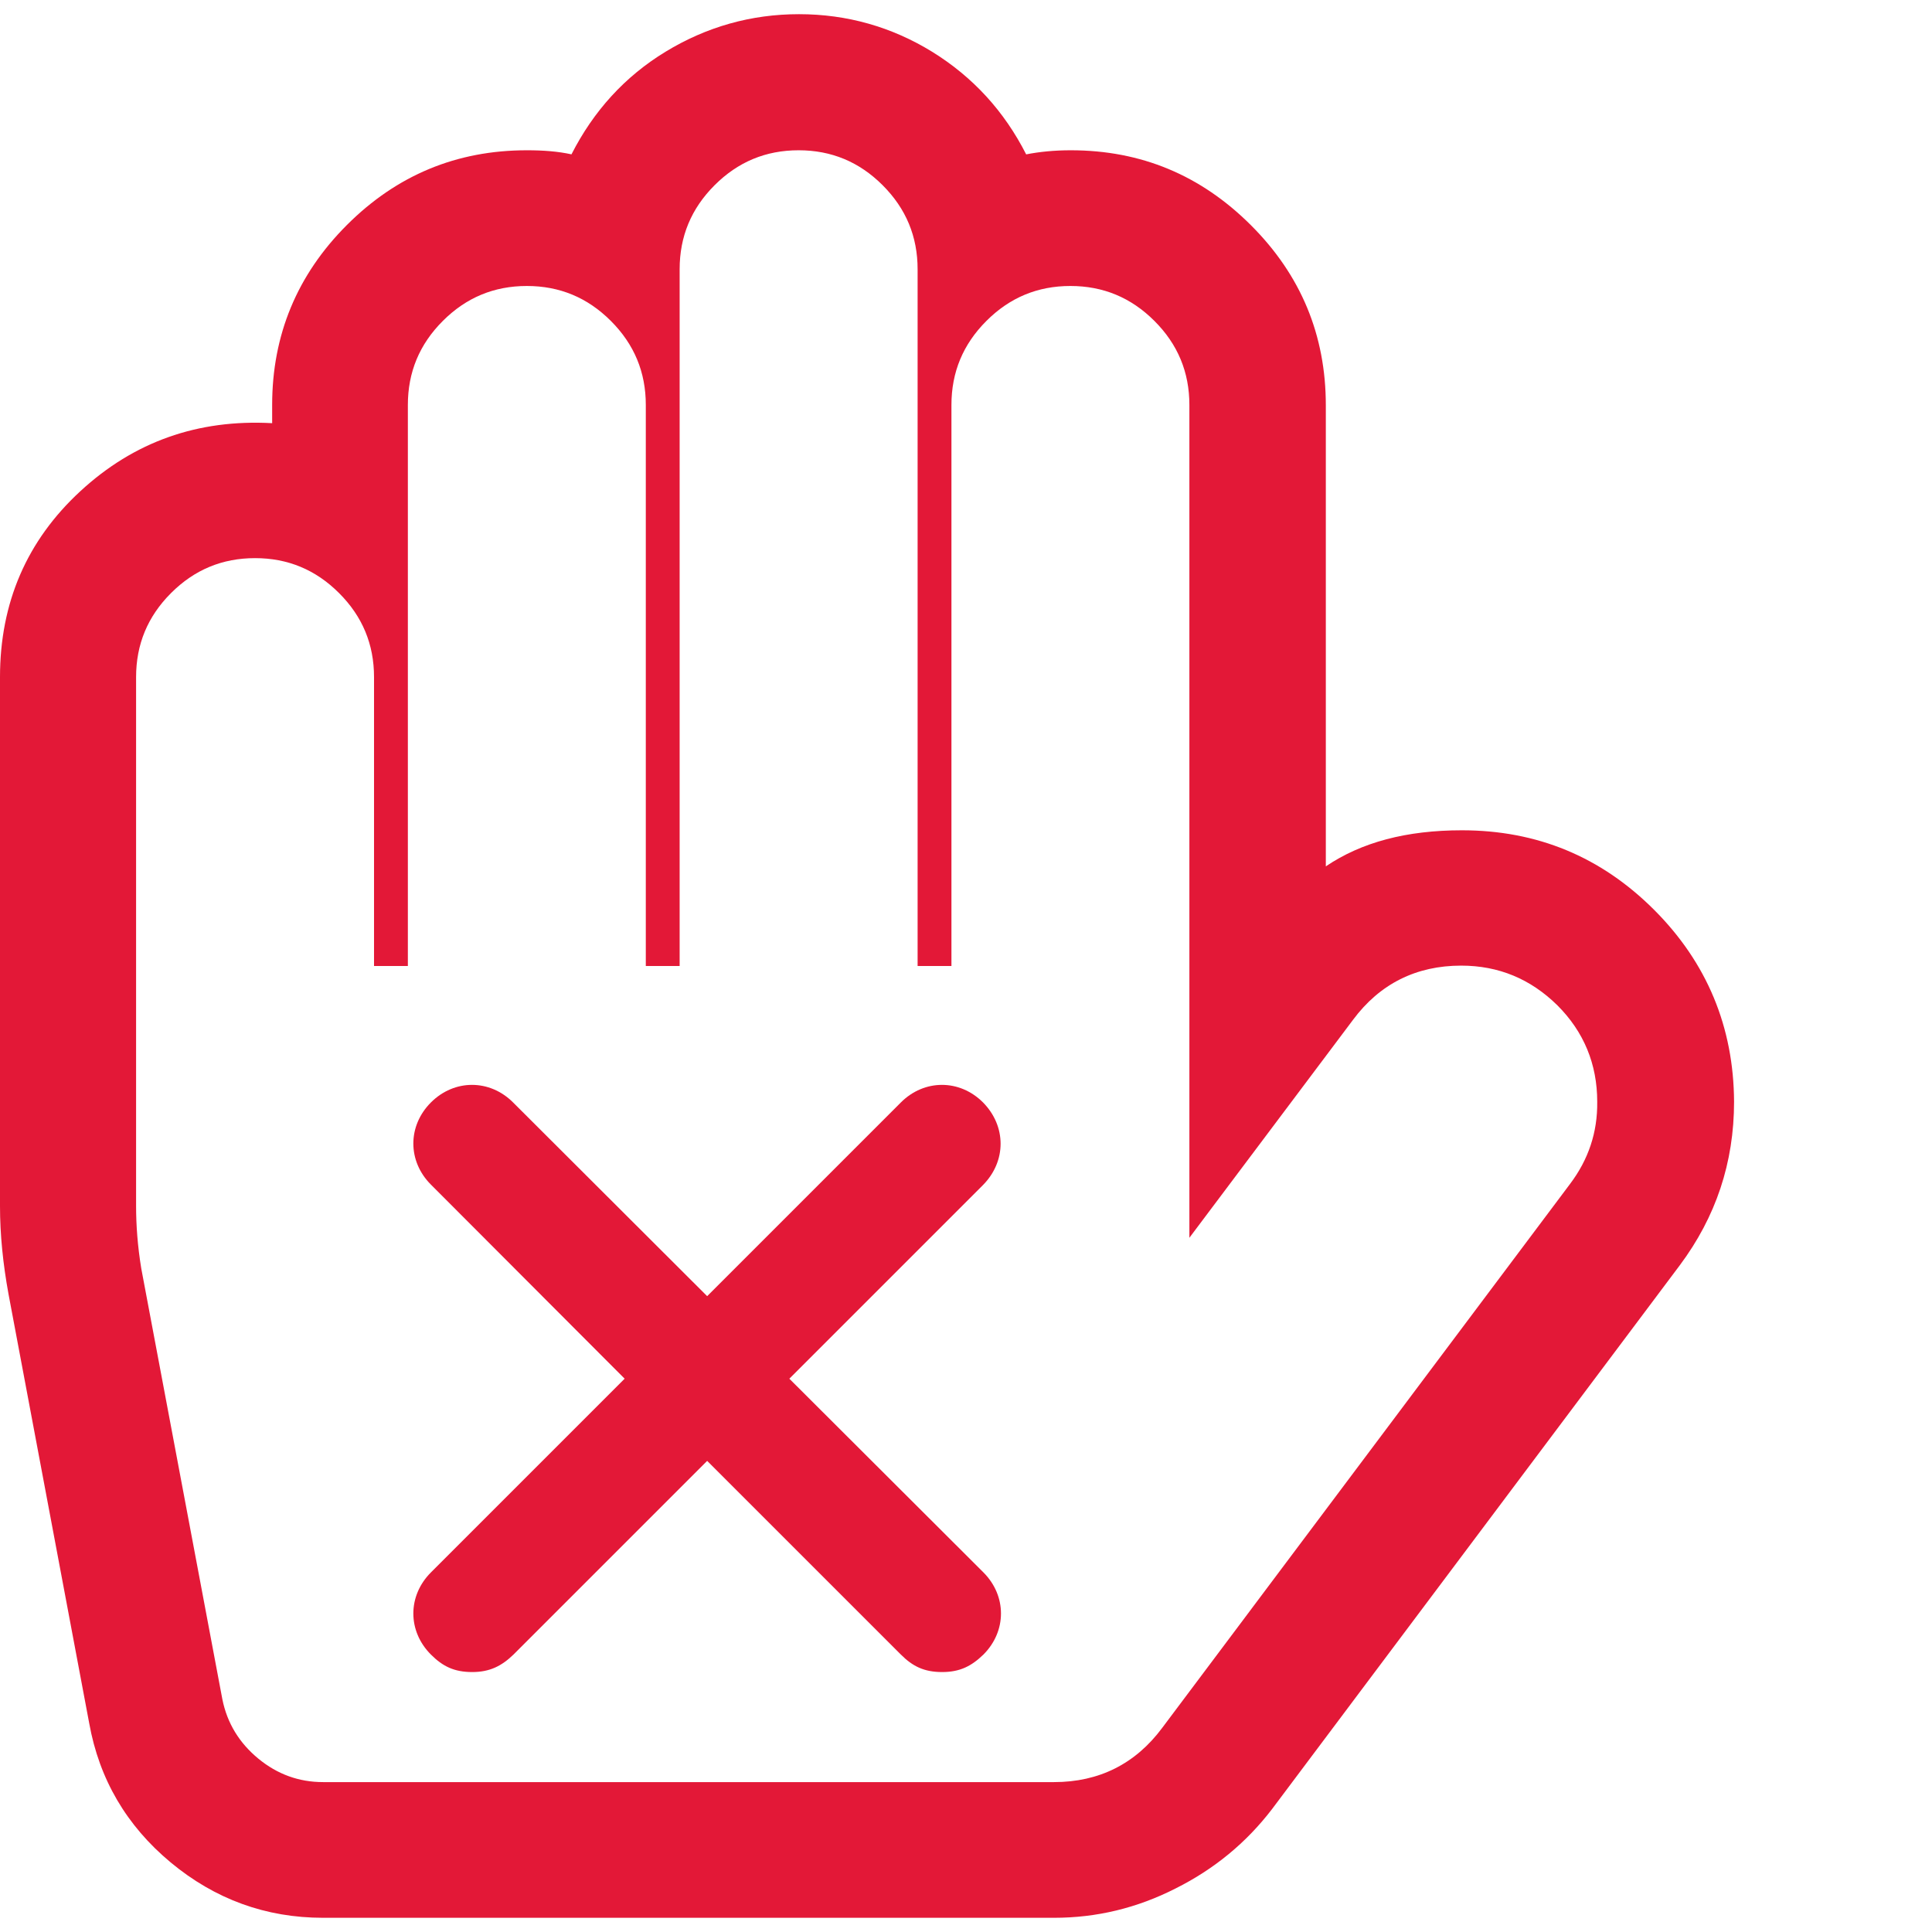 <svg width="82" height="82" viewBox="0 0 82 82" fill="none" xmlns="http://www.w3.org/2000/svg"><path d="M70.207 38.617C67.95 36.361 65.236 35.24 62.048 35.24c-2.351.0-4.261.505-5.776 1.531V17.203c0-2.982-1.057-5.523-3.172-7.638C50.97 7.435 48.43 6.378 45.447 6.378 44.753 6.378 44.122 6.441 43.554 6.552 42.623 4.721 41.297 3.269 39.561 2.196 37.841 1.139 35.947.602 33.912.602c-2.036.0-3.929.537-5.665 1.594-1.736 1.057-3.061 2.525-3.992 4.355C23.686 6.425 23.055 6.378 22.361 6.378c-2.982.0-5.523 1.057-7.638 3.172-2.115 2.115-3.172 4.671-3.172 7.638V17.961C8.395 17.787 5.681 18.75 3.409 20.849 1.136 22.947.0 25.583.0 28.739V51.194C0 52.393.126 53.64.363 54.934L3.787 73.144C4.213 75.511 5.365 77.484 7.243 79.046 9.121 80.608 11.283 81.397 13.713 81.397h31.024C46.536 81.397 48.256 80.987 49.897 80.151 51.538 79.33 52.895 78.21 53.984 76.79L71.295 53.703c1.531-2.051 2.304-4.355 2.304-6.943C73.583 43.588 72.447 40.858 70.207 38.617zM66.64 50.247 49.329 73.334C48.193 74.864 46.647 75.638 44.737 75.638H13.713C12.687 75.638 11.772 75.306 10.967 74.644 10.162 73.981 9.642 73.144 9.437 72.119L5.997 53.845C5.839 52.883 5.776 51.999 5.776 51.178V28.739C5.776 27.35 6.265 26.166 7.259 25.172S9.437 23.689 10.825 23.689c1.389.0 2.572.489 3.566 1.483C15.386 26.166 15.875 27.35 15.875 28.739V41h1.436V17.188c0-1.389.489-2.572 1.483-3.566C19.788 12.627 20.972 12.138 22.361 12.138c1.389.0 2.572.489 3.566 1.483C26.921 14.615 27.41 15.799 27.41 17.188V41h1.436V11.428c0-1.389.489-2.572 1.483-3.566C31.324 6.867 32.507 6.378 33.896 6.378c1.389.0 2.572.489 3.566 1.483C38.456 8.855 38.946 10.039 38.946 11.428V41h1.436V17.188c0-1.389.489-2.572 1.483-3.566C42.859 12.627 44.043 12.138 45.431 12.138c1.389.0 2.572.489 3.566 1.483C49.992 14.615 50.481 15.799 50.481 17.188V52.535l6.943-9.247c1.136-1.531 2.683-2.304 4.592-2.304 1.594.0 2.951.568 4.087 1.688 1.12 1.12 1.688 2.493 1.688 4.087C67.808 48.069 67.413 49.221 66.64 50.247z" fill="#e31837"/><path d="M41.723 46.791C40.729 45.797 39.23 45.797 38.236 46.791l-8.222 8.222-8.237-8.222C20.783 45.797 19.284 45.797 18.29 46.791 17.295 47.785 17.295 49.285 18.29 50.279l8.222 8.237-8.222 8.222C17.295 67.732 17.295 69.231 18.29 70.225 18.794 70.73 19.284 70.967 20.041 70.967 20.783 70.967 21.288 70.714 21.793 70.225L30.014 62.004 38.236 70.225C38.741 70.73 39.23 70.967 39.987 70.967 40.745 70.967 41.234 70.714 41.739 70.225 42.733 69.231 42.733 67.732 41.739 66.737L33.502 58.516l8.222-8.222C42.717 49.285 42.717 47.801 41.723 46.791z" fill="#e31837"/></svg>